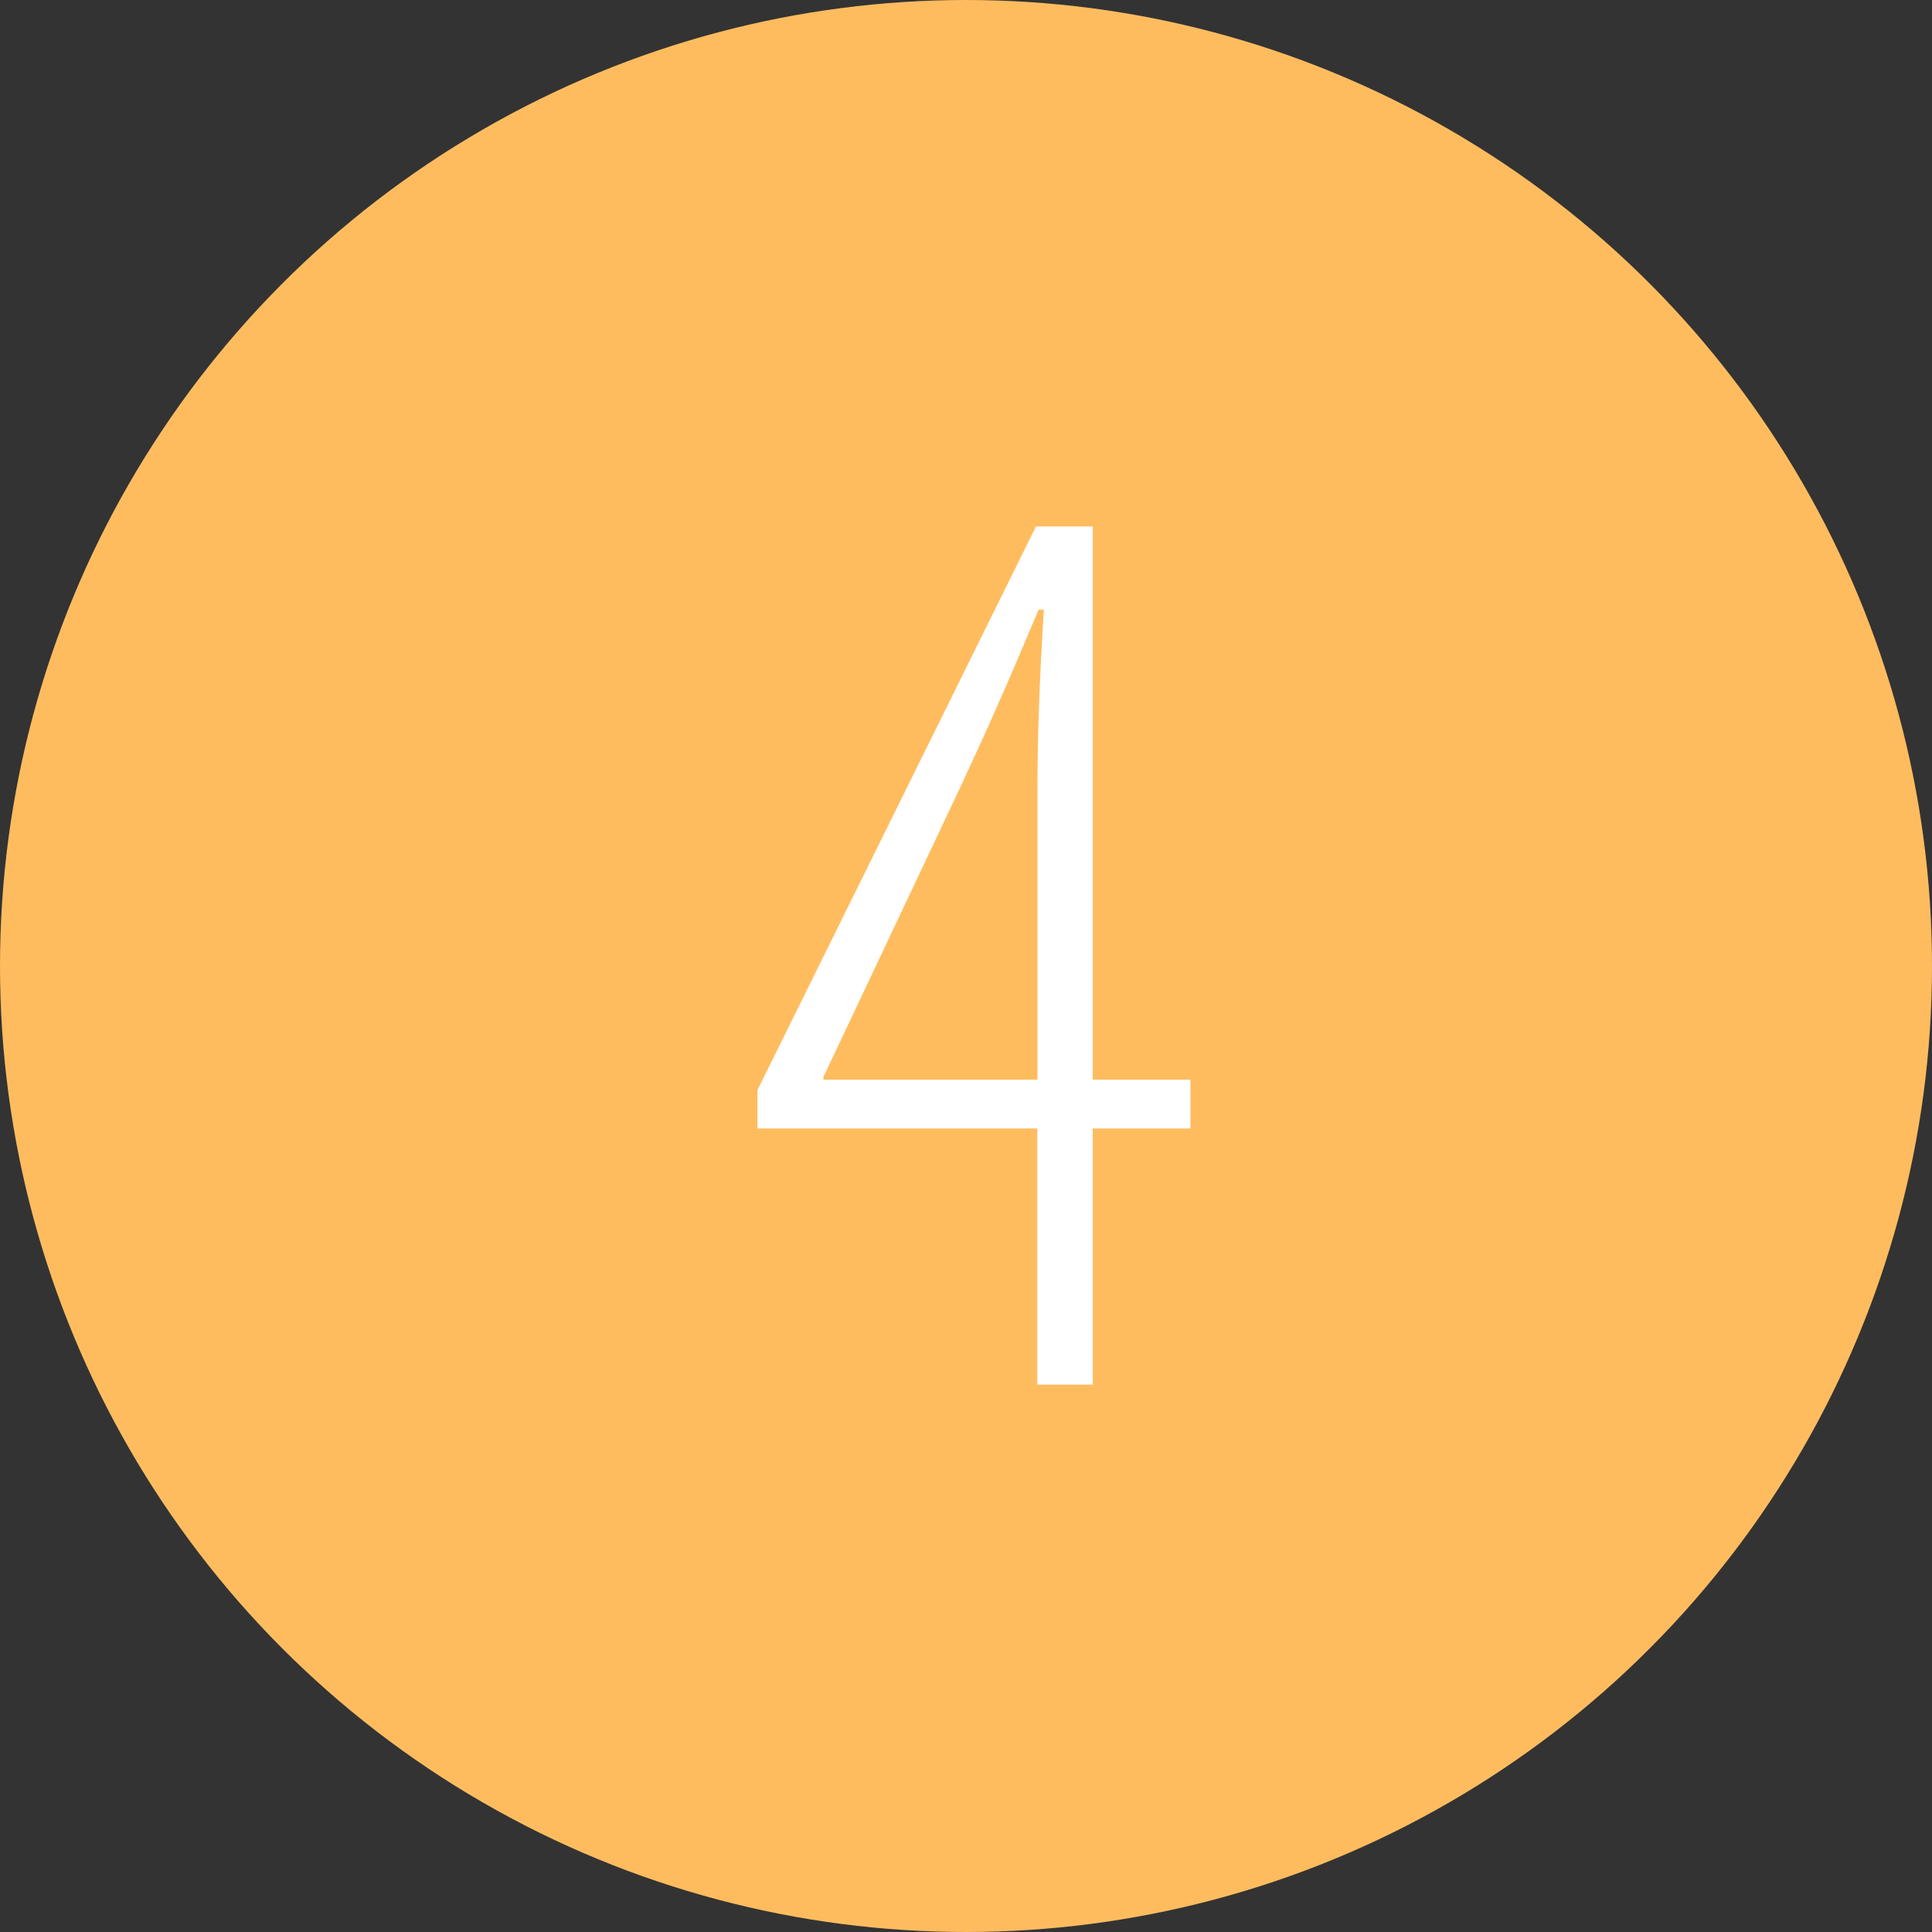 <svg xmlns="http://www.w3.org/2000/svg" width="60" height="60" viewBox="0 0 60 60">
  <rect x="0" y="0" width="60" height="60" fill="#333333" stroke="none"/>
  <g id="グループ_153" data-name="グループ 153" transform="translate(-216 -1624)">
    <circle id="楕円形_3" data-name="楕円形 3" cx="30" cy="30" r="30" transform="translate(216 1624)" fill="#ffbc5f"/>
    <path id="パス_335" data-name="パス 335" d="M3.936,0V-7.954H6.97V-9.471H3.936V-26.65H2.173L-6.478-9.143v1.189H2.214V0ZM-4.428-9.471v-.082l4.223-8.938c.82-1.763,1.394-3.034,2.46-5.576h.164c-.123,1.968-.2,3.69-.2,5.781v8.815Z" transform="translate(246 1667)" fill="#fff"/>
  </g>
</svg>
